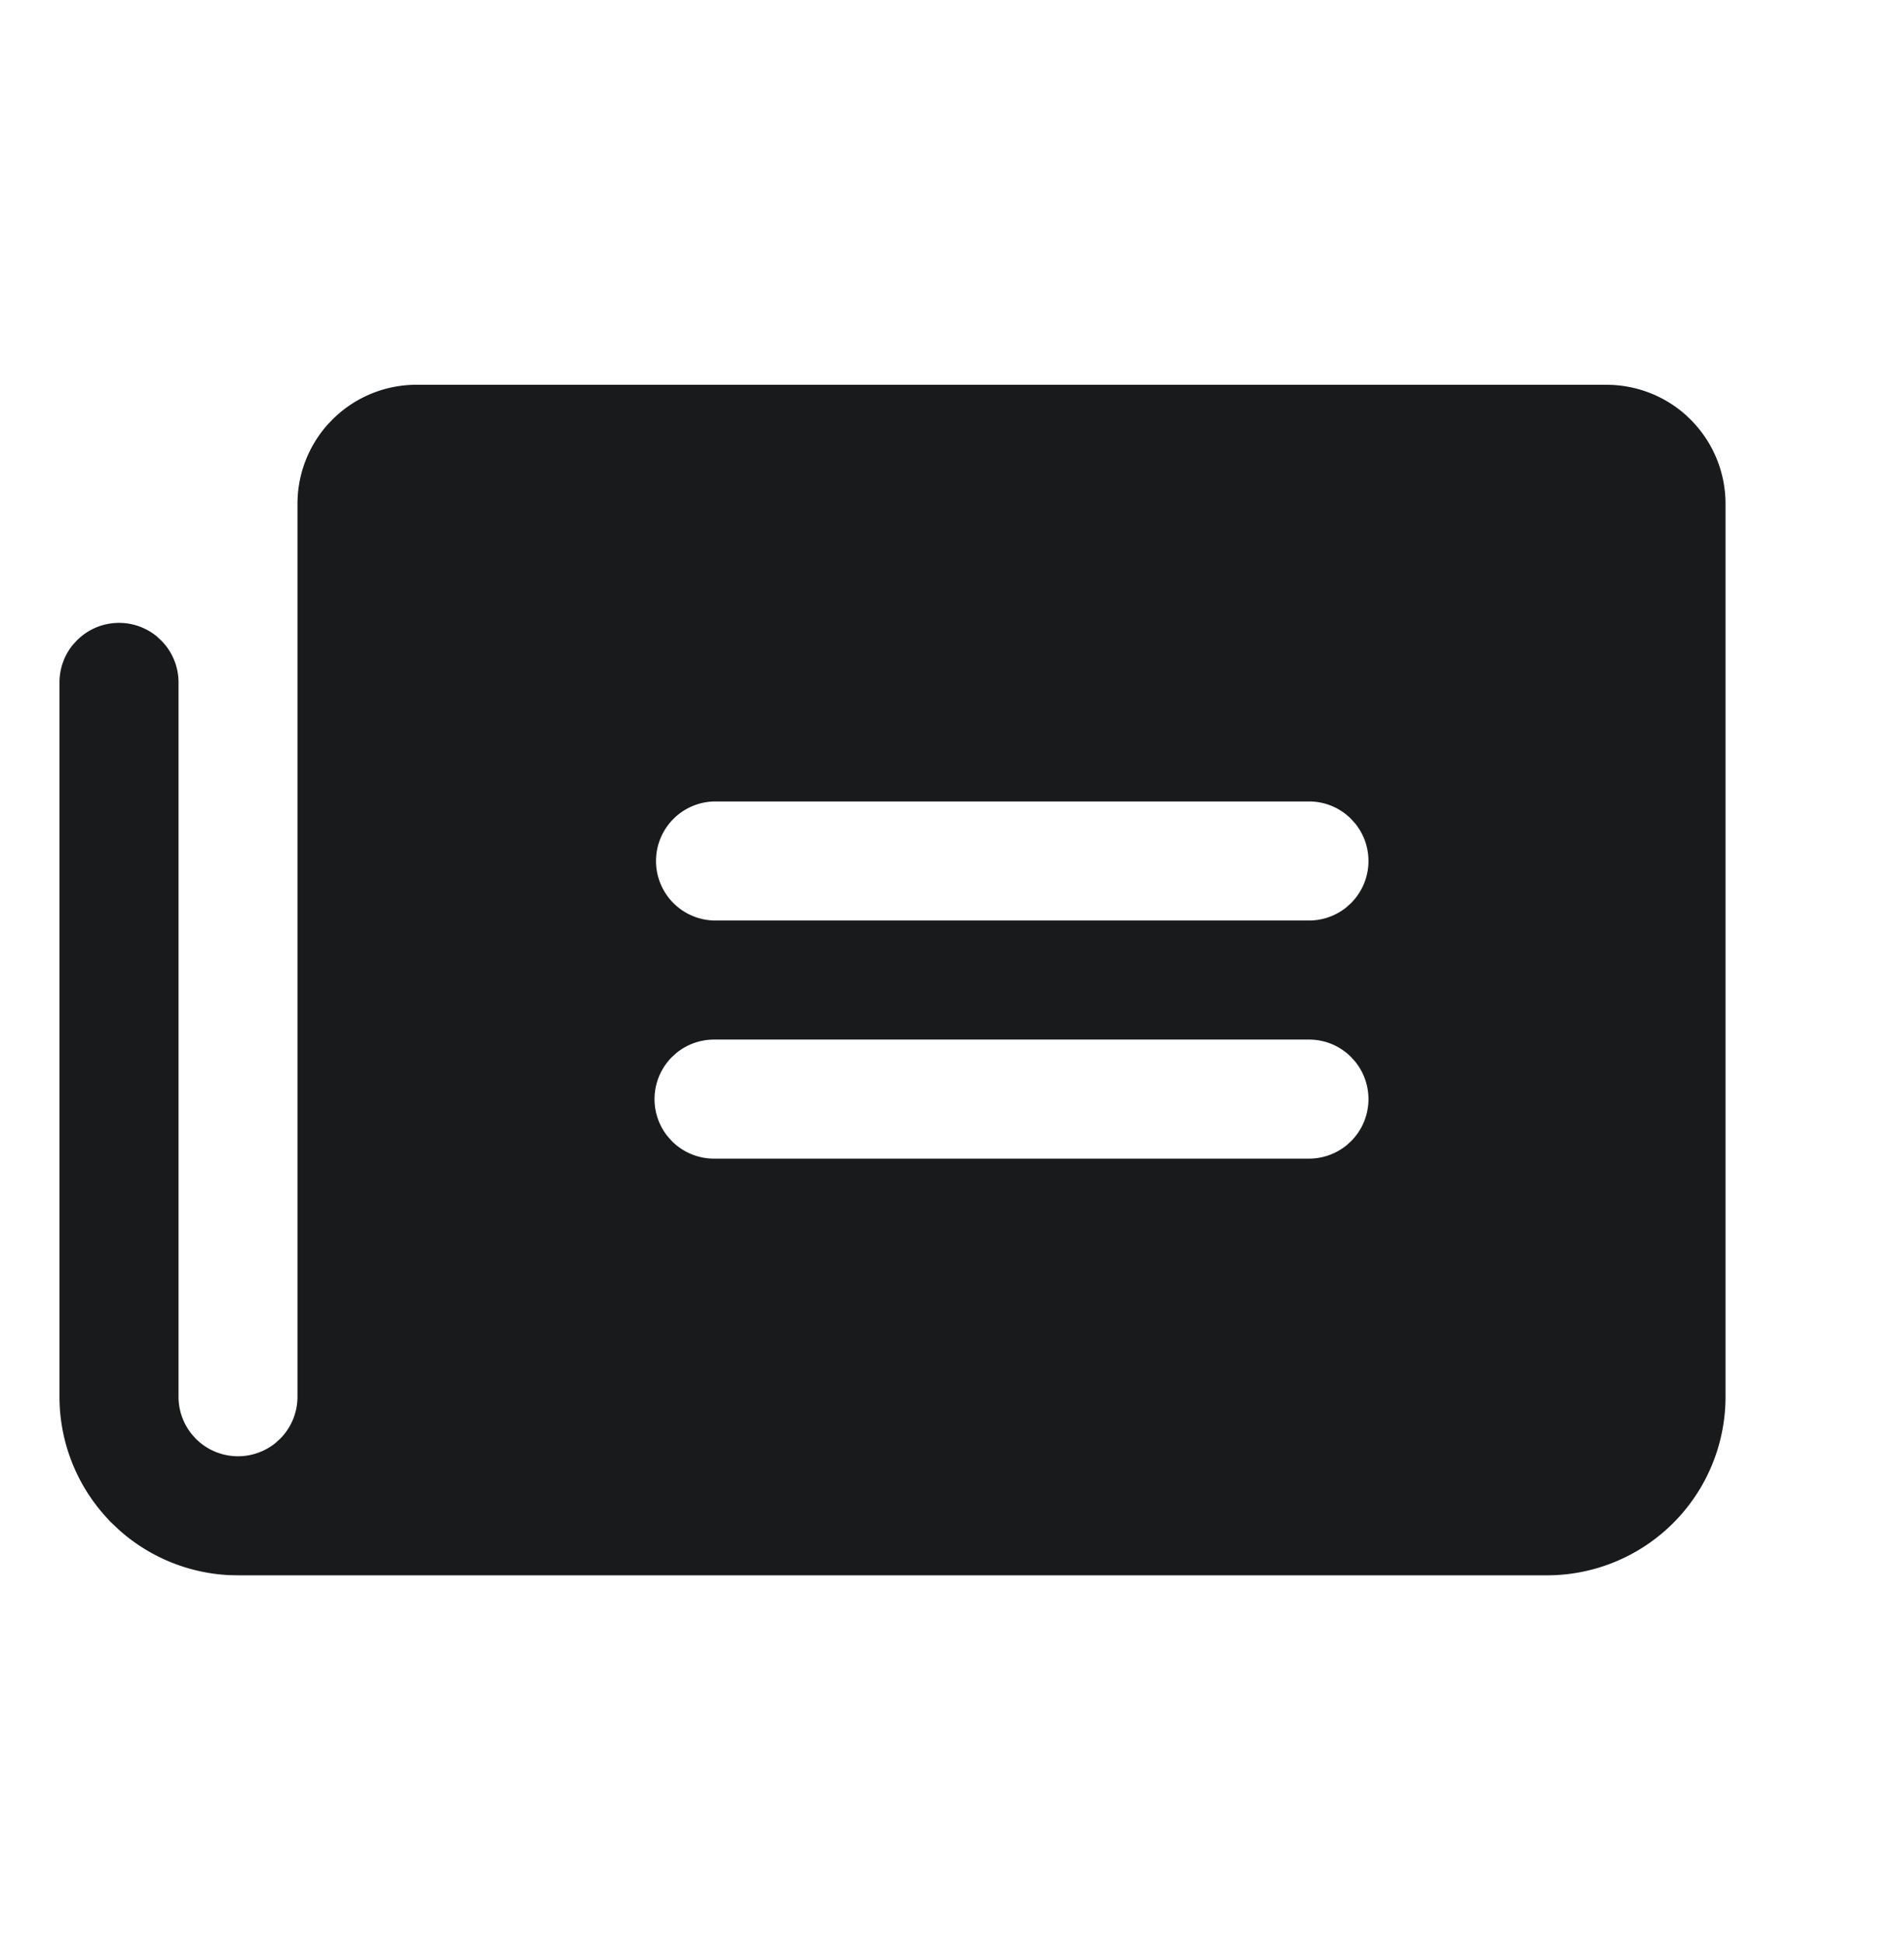 <svg xmlns="http://www.w3.org/2000/svg" width="50" height="51" fill="none"><path fill="#191A1B" stroke="#191A1B" stroke-width=".094" d="M10.938 10.147h31.25c.765 0 1.501.284 2.066.795l.11.106c.578.577.902 1.36.902 2.177v23.437a4.64 4.64 0 0 1-4.641 4.64H6.25l-.23-.005a4.64 4.64 0 0 1-2.877-1.188l-.166-.158a4.64 4.64 0 0 1-1.368-3.267V17.912c0-.352.122-.691.343-.96l.102-.111a1.515 1.515 0 0 1 2.032-.102l.11.102c.285.284.445.67.445 1.071v18.75c0 .373.13.733.364 1.02l.107.118a1.61 1.61 0 0 0 2.158.107l.118-.107c.302-.302.471-.711.471-1.138V13.225c0-.766.285-1.502.796-2.067l.106-.11a3.08 3.08 0 0 1 2.177-.902ZM18.75 27.24c-.373 0-.733.13-1.02.365l-.118.107a1.61 1.61 0 0 0-.107 2.157l.107.118c.302.302.711.472 1.138.472h15.625c.373 0 .733-.13 1.02-.364l.118-.108a1.61 1.61 0 0 0 .107-2.157l-.107-.118a1.6 1.6 0 0 0-1.138-.472zm0-6.25a1.61 1.61 0 0 0 0 3.219h15.625c.373 0 .733-.13 1.02-.364l.118-.108a1.61 1.61 0 0 0 .107-2.157l-.107-.118a1.6 1.6 0 0 0-1.138-.472z"/></svg>